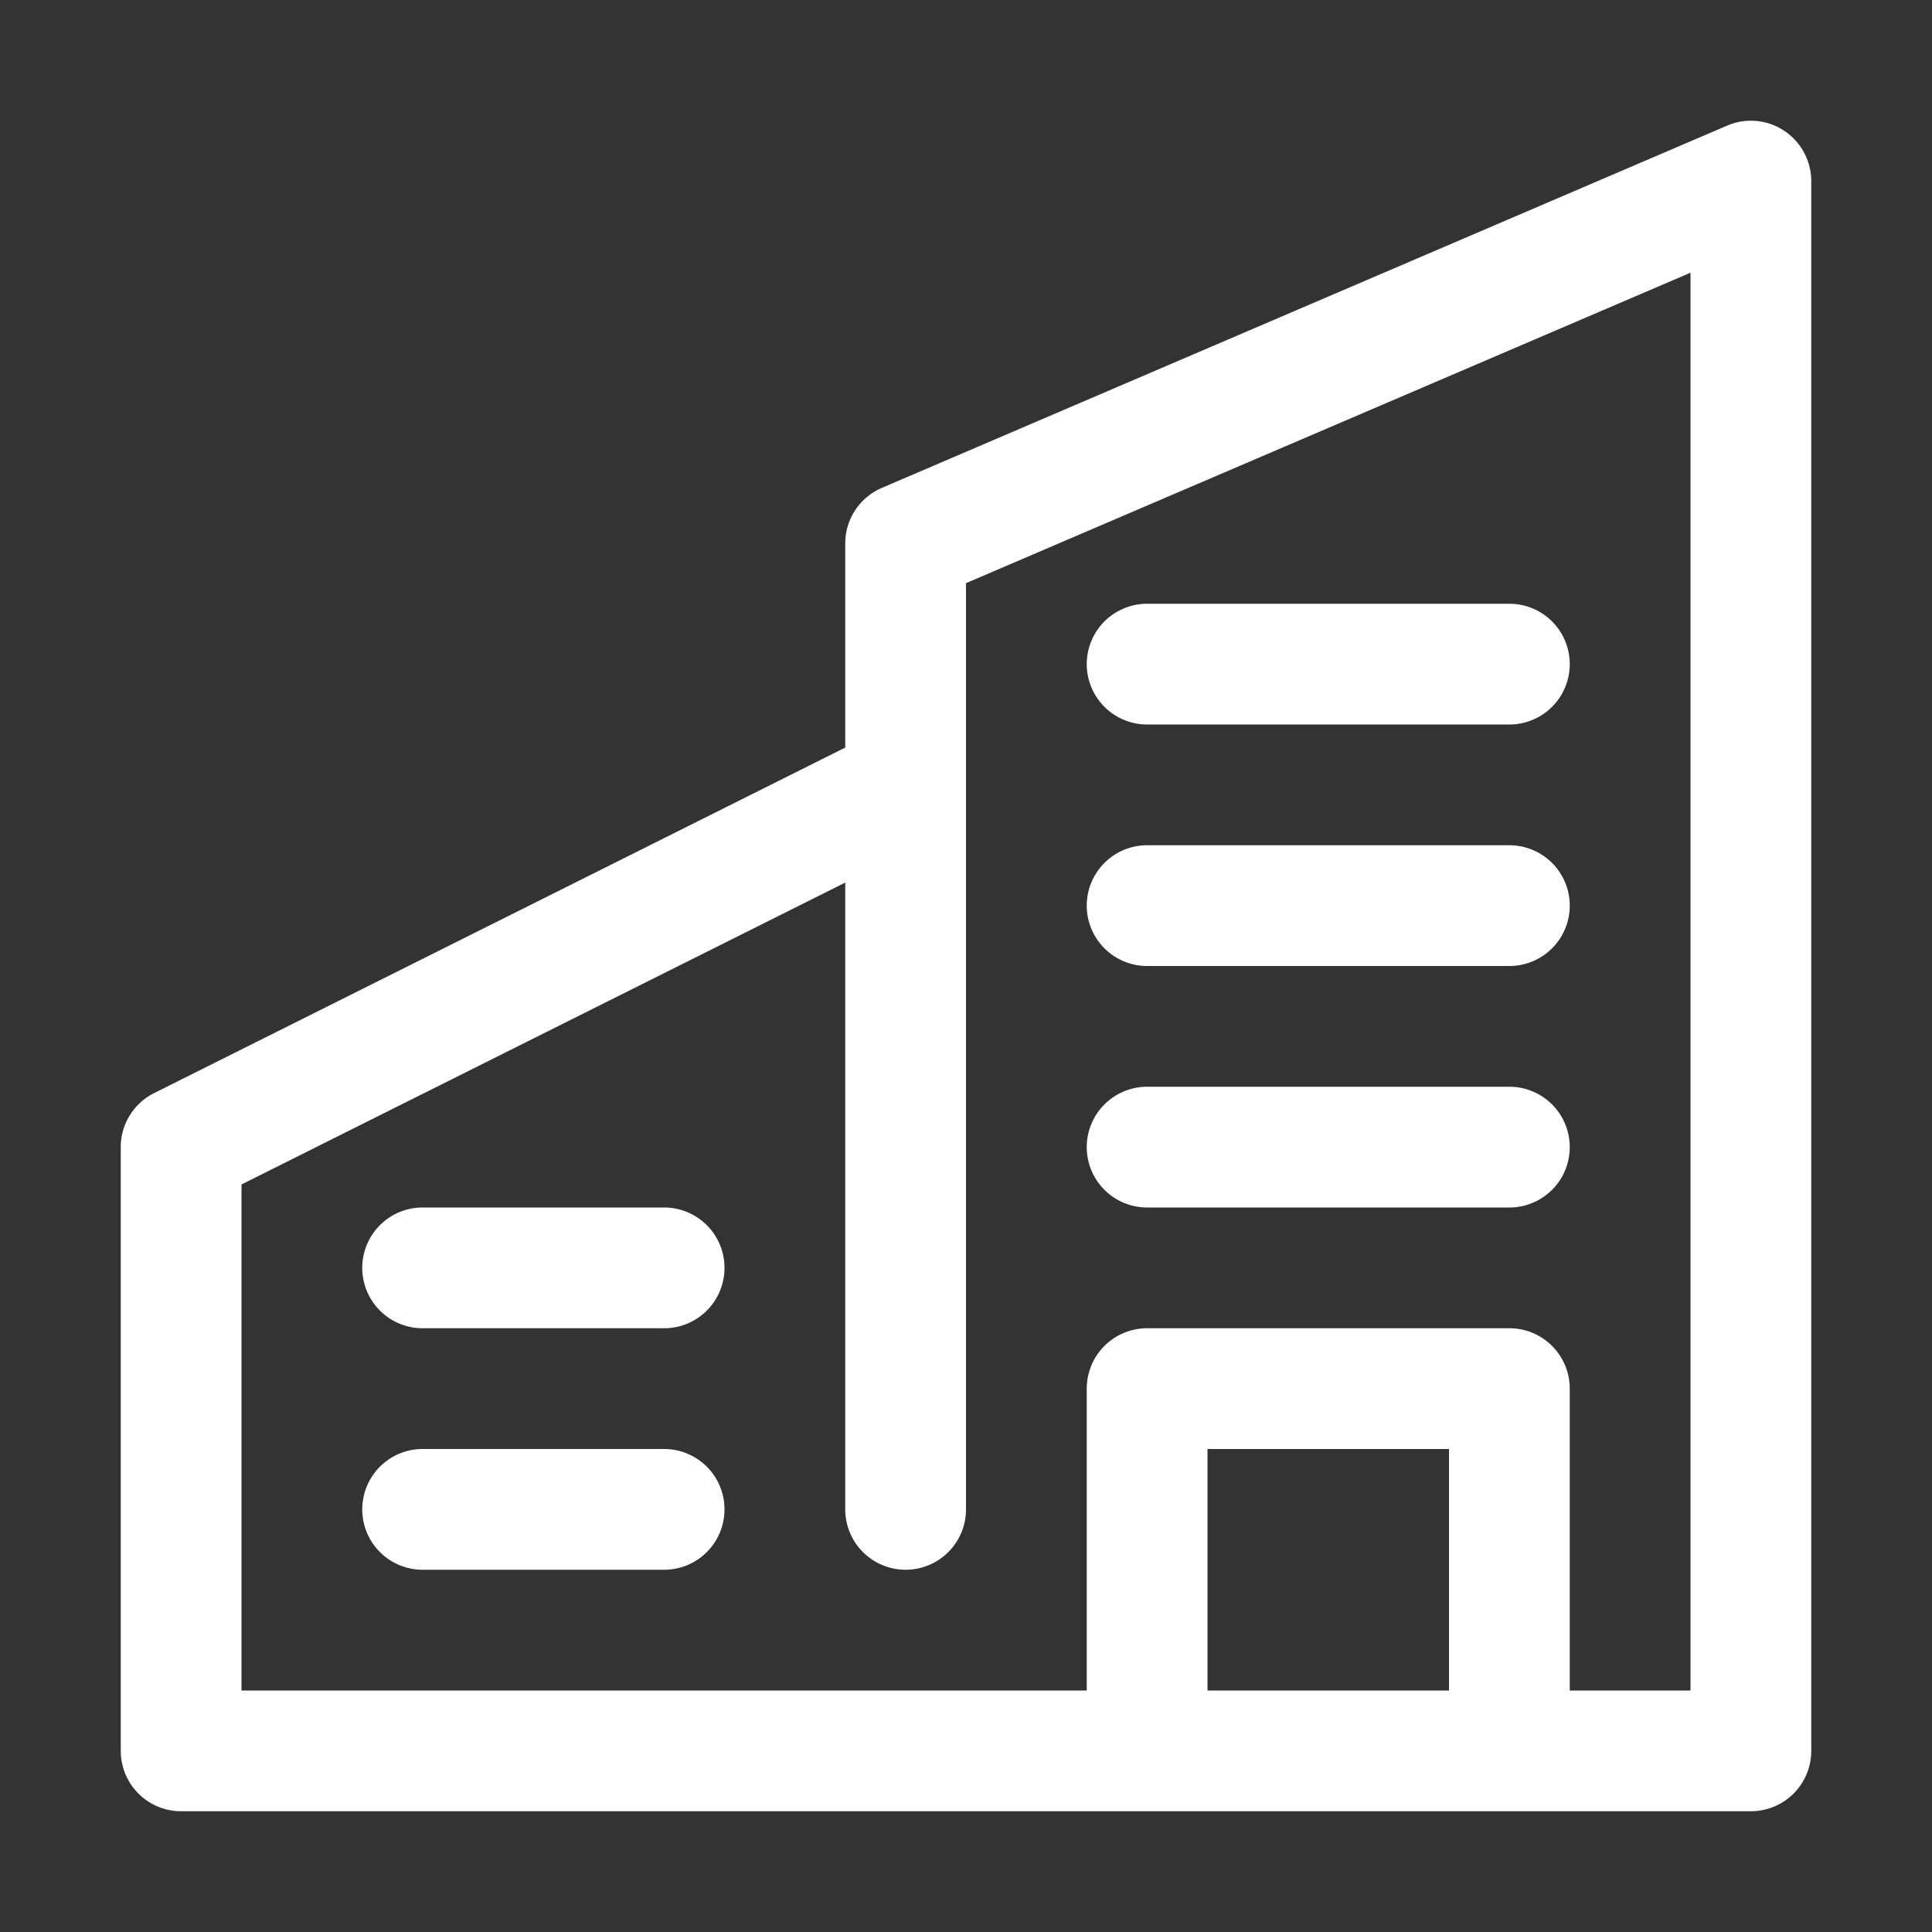 <?xml version="1.0"?>
<svg fill="#fff" xmlns="http://www.w3.org/2000/svg" viewBox="0 0 32 32" width="512" height="512"><rect x="0" y="0" width="32" height="32" fill="#333333" stroke="none"/><g id="Layer_45" data-name="Layer 45"><path d="M29.55,2.165a.994.994,0,0,0-.944-.084l-14,6A1,1,0,0,0,14,9v3.382L2.553,18.105A1,1,0,0,0,2,19V29a1,1,0,0,0,1,1H29a1,1,0,0,0,1-1V3A1,1,0,0,0,29.55,2.165ZM20,28V24h4v4Zm8,0H26V23a1,1,0,0,0-1-1H19a1,1,0,0,0-1,1v5H4V19.618l10-5V25a1,1,0,0,0,2,0V9.659L28,4.517Z"/><path d="M19,12h6a1,1,0,0,0,0-2H19a1,1,0,0,0,0,2Z"/><path d="M19,16h6a1,1,0,0,0,0-2H19a1,1,0,0,0,0,2Z"/><path d="M19,20h6a1,1,0,0,0,0-2H19a1,1,0,0,0,0,2Z"/><path d="M11,20H7a1,1,0,0,0,0,2h4a1,1,0,0,0,0-2Z"/><path d="M11,24H7a1,1,0,0,0,0,2h4a1,1,0,0,0,0-2Z"/></g></svg>
